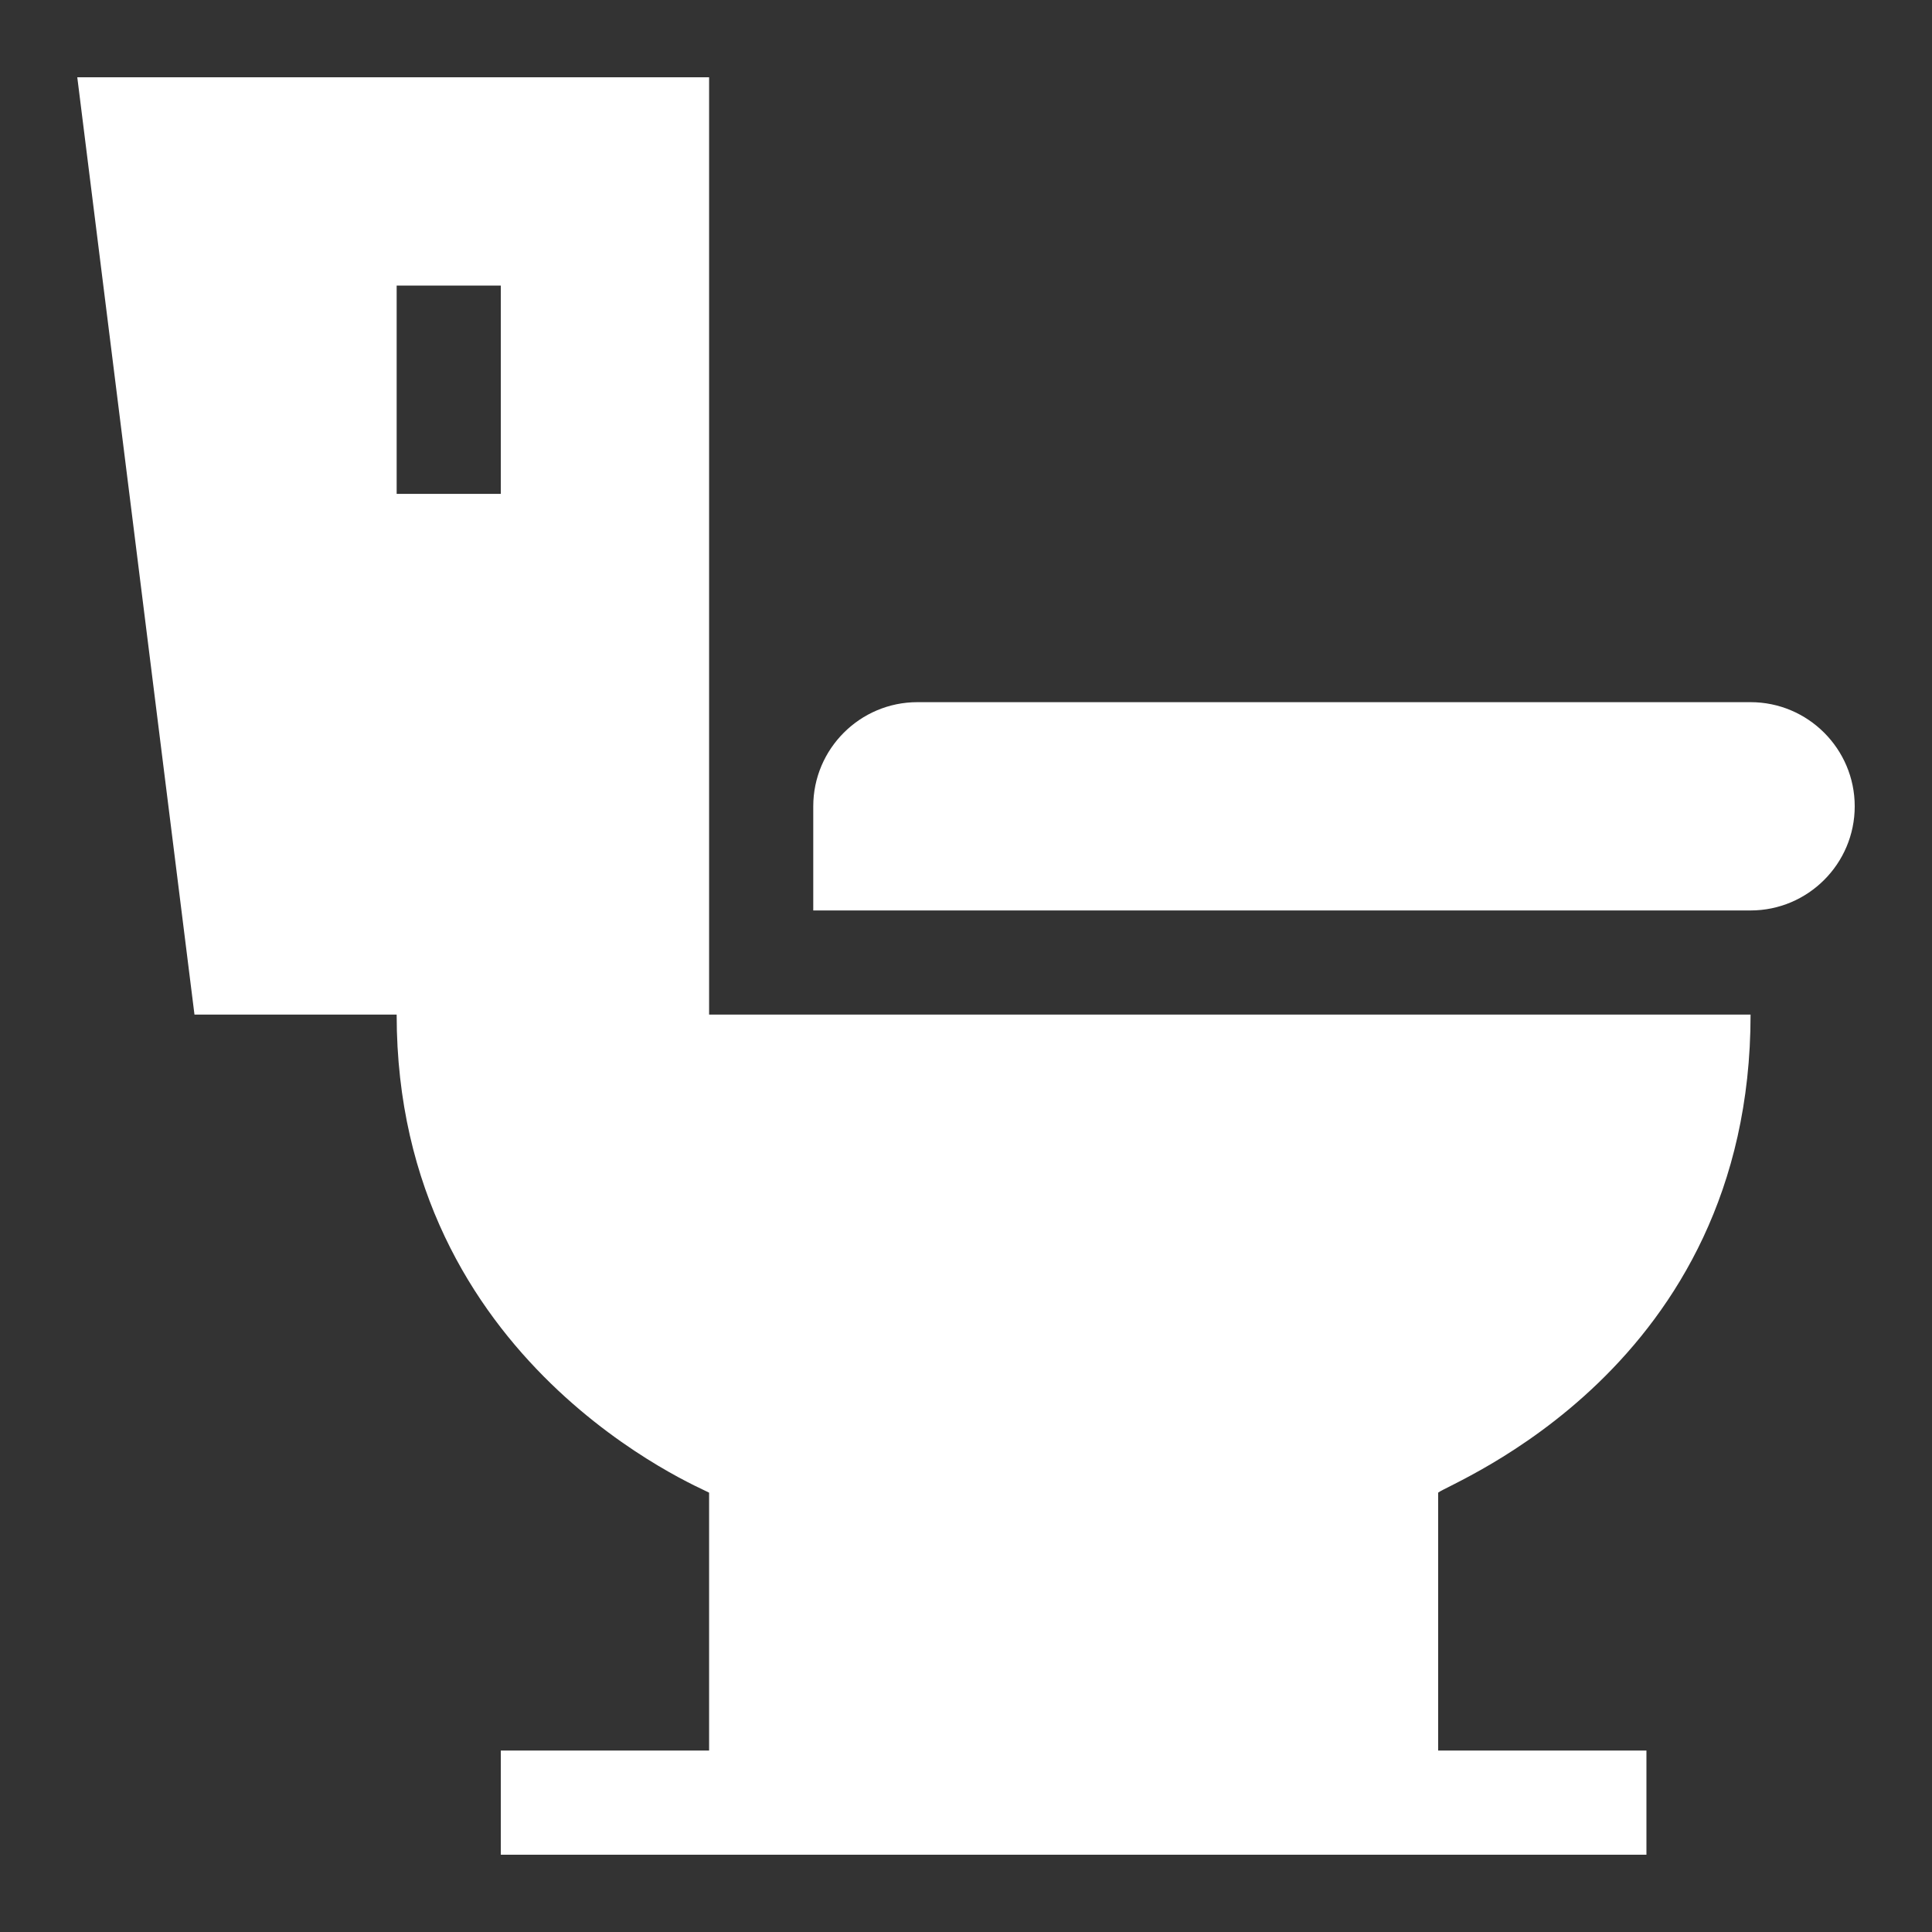 <?xml version="1.0" encoding="UTF-8"?>
<svg xmlns="http://www.w3.org/2000/svg" width="100" height="100" viewBox="0 0 100 100" fill="none">
  <rect x="0" y="0" width="100" height="100" fill="#333333" stroke="none"/>
  <path d="M90.609 36.344H47.484C44.513 36.344 42.094 38.763 42.094 41.734V47.125H90.609C93.581 47.125 96 44.706 96 41.734C96 38.763 93.581 36.344 90.609 36.344Z" fill="white"></path>
  <path d="M90.609 52.516H36.703V4H4L10.066 52.516H20.531C20.531 70.64 36.433 77.071 36.703 77.26V90.609H25.922V96H85.219V90.609H74.438V77.26C74.977 76.775 90.609 70.849 90.609 52.516ZM20.531 14.781H25.922V25.562H20.531V14.781Z" fill="white"></path>
</svg>

